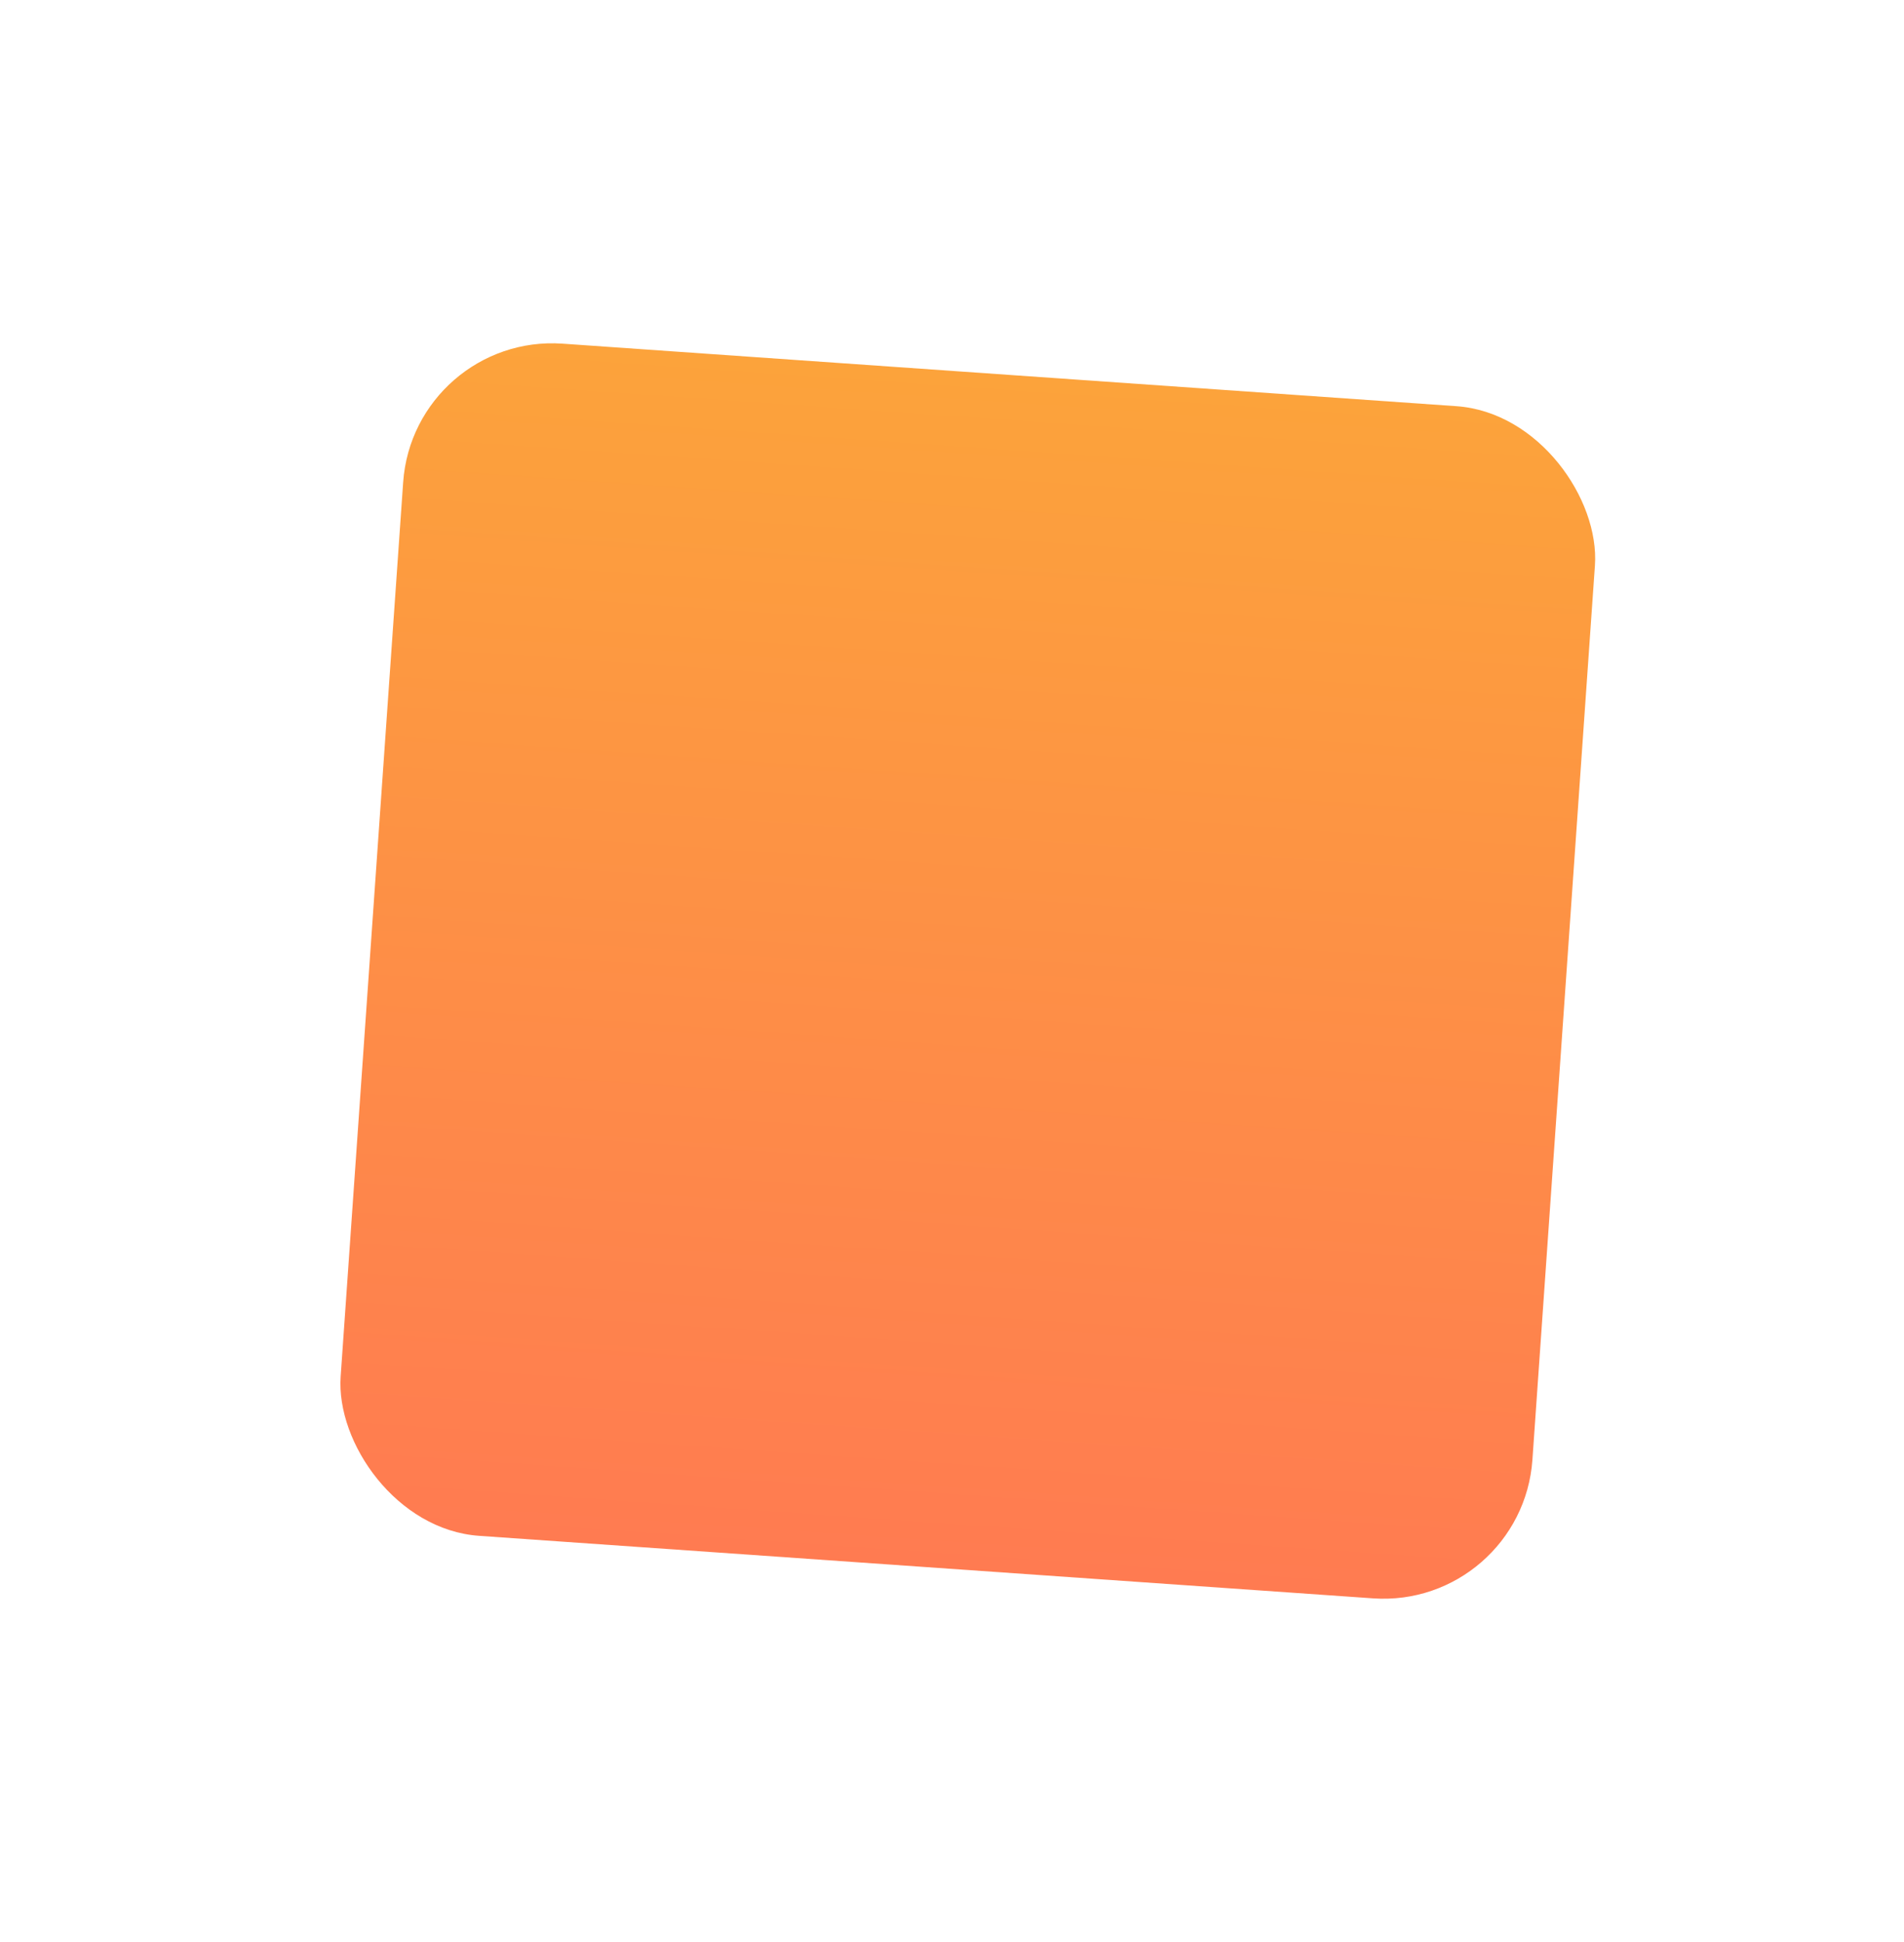 <svg width="51" height="52" viewBox="0 0 51 52" fill="none" xmlns="http://www.w3.org/2000/svg">
    <rect x="11.078" y="8.923" width="32" height="32" rx="4" transform="rotate(4 11.078 8.923)" fill="url(#jy9zc9k45a)"/>
    <defs>
        <linearGradient id="jy9zc9k45a" x1="27.078" y1="8.923" x2="27.078" y2="40.923" gradientUnits="userSpaceOnUse">
            <stop stop-color="#FCA33B"/>
            <stop offset="1" stop-color="#FF7B51"/>
        </linearGradient>
    </defs>
</svg>
